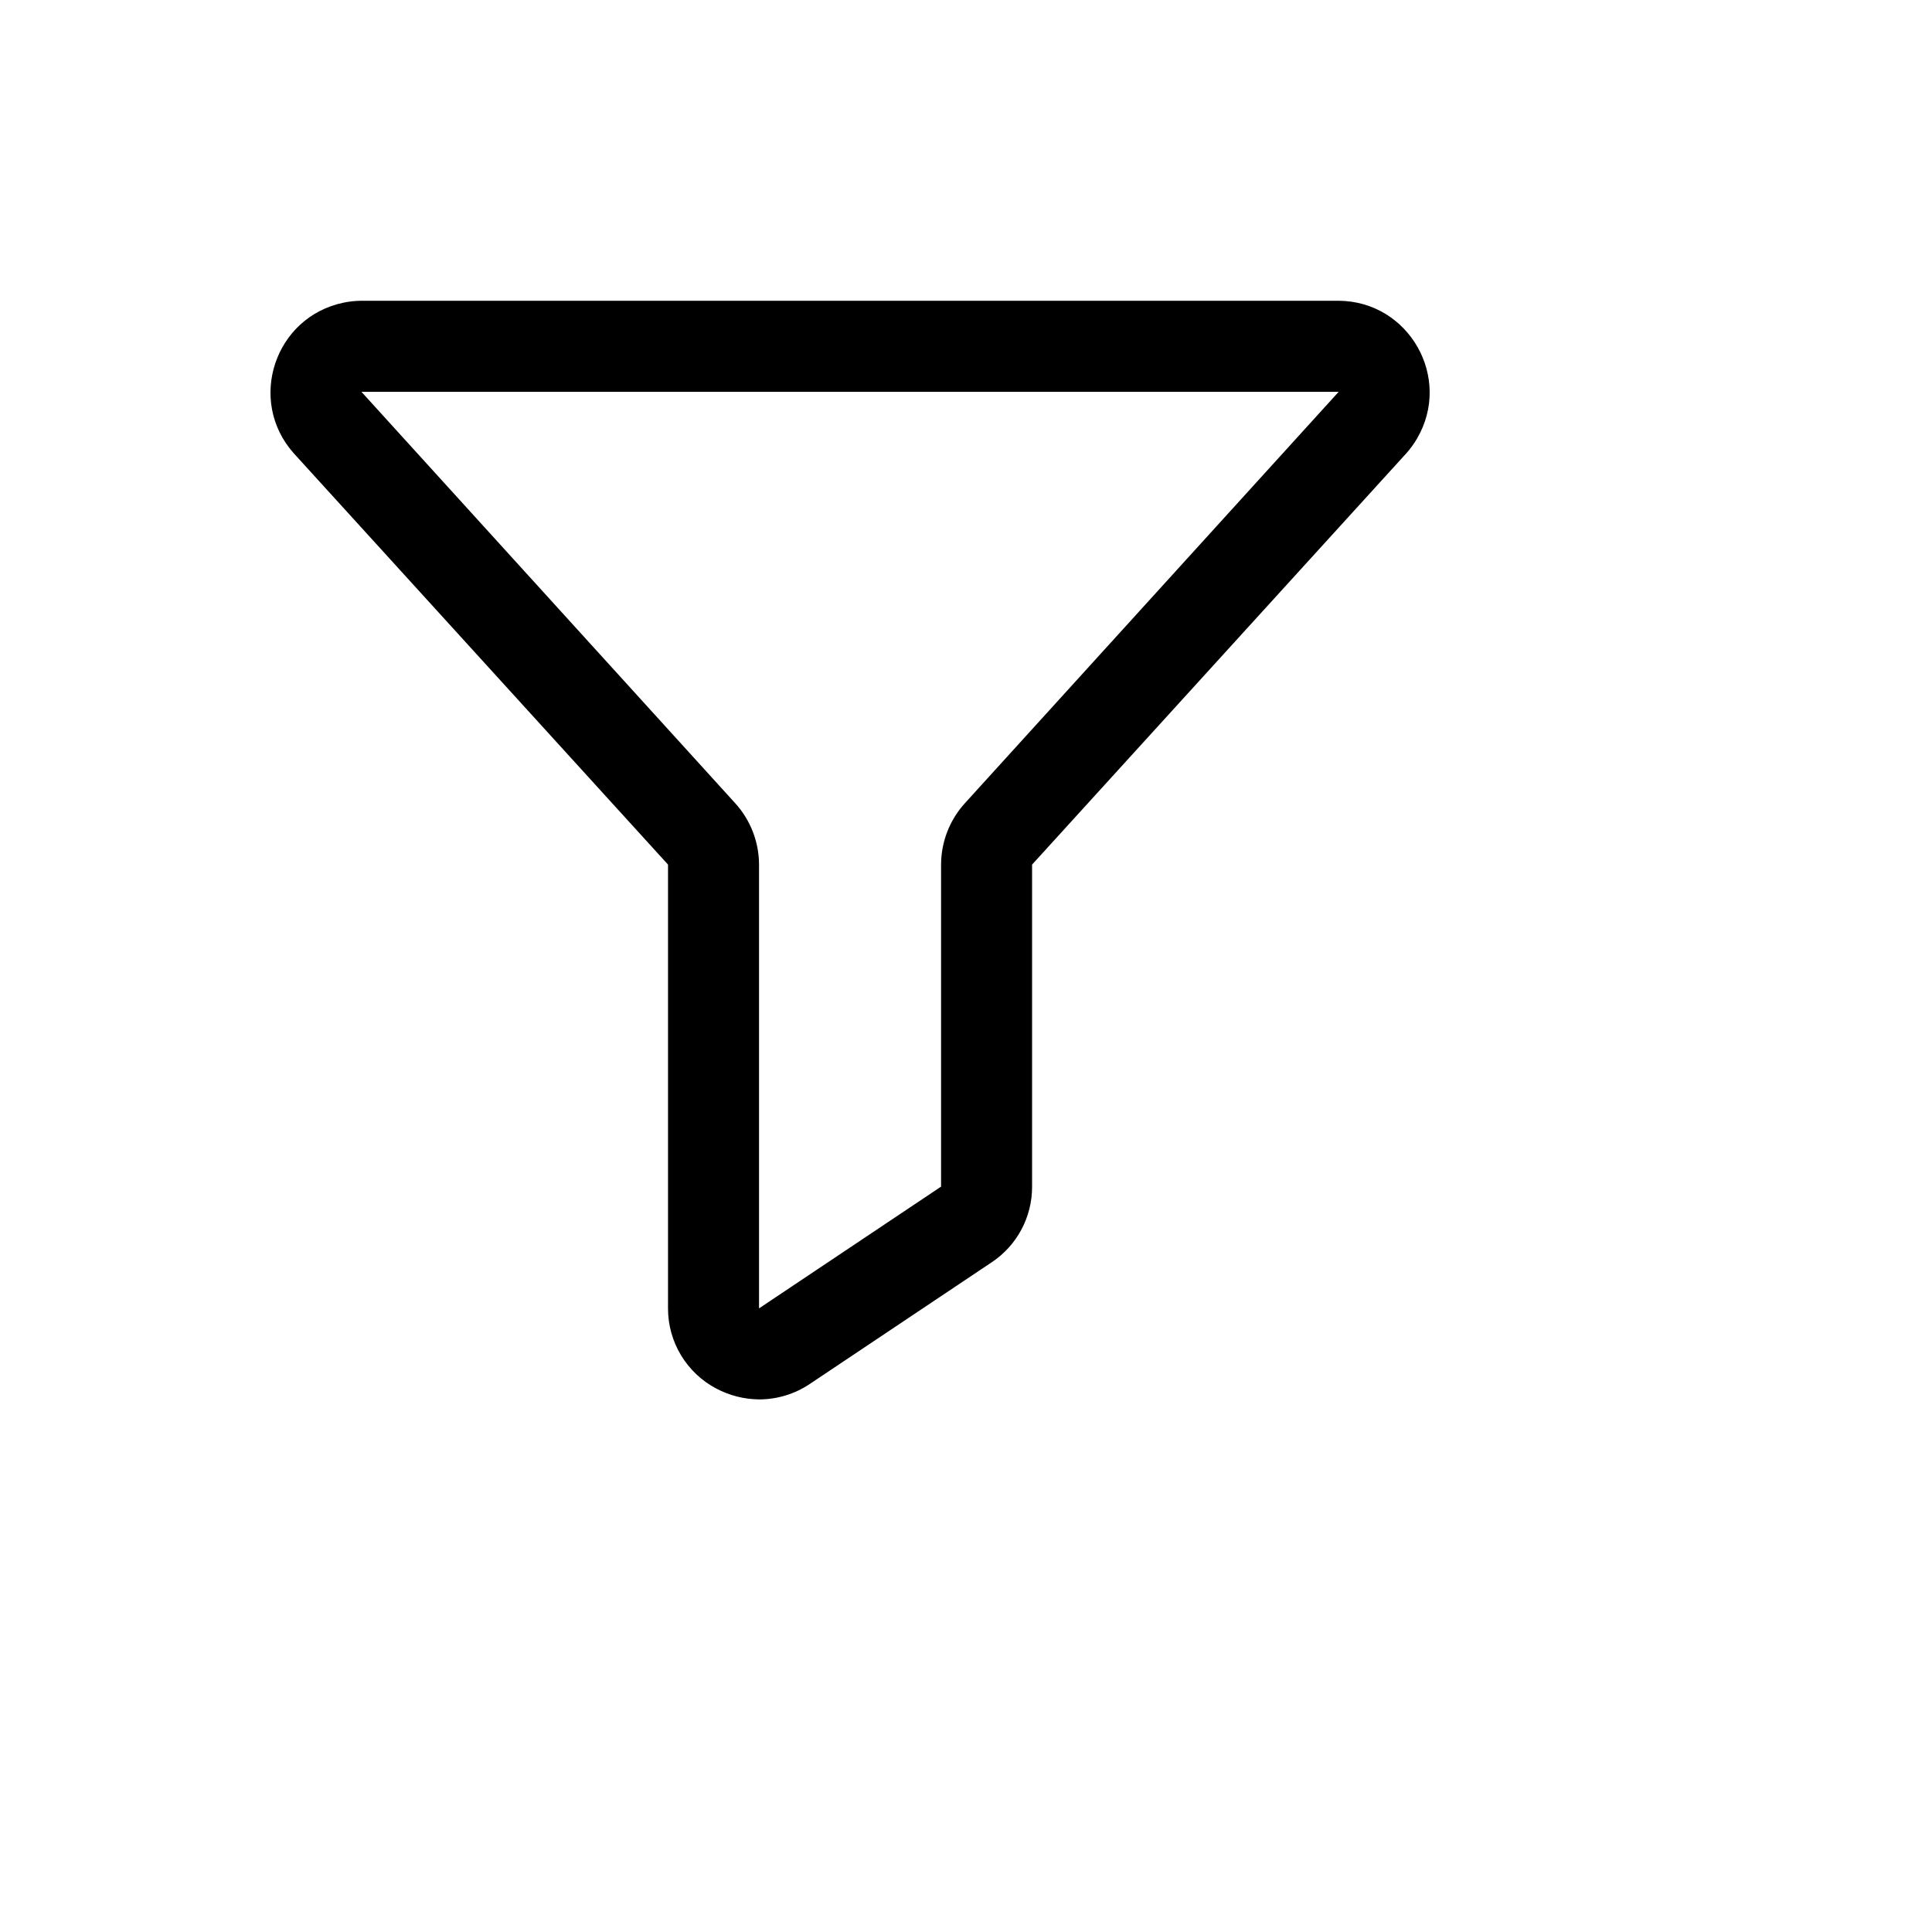 <svg xmlns="http://www.w3.org/2000/svg" version="1.1" xmlns:xlink="http://www.w3.org/1999/xlink" width="100%" height="100%" id="svgWorkerArea" viewBox="-25 -25 625 625" xmlns:idraw="https://idraw.muisca.co" style="background: white;"><defs id="defsdoc"><pattern id="patternBool" x="0" y="0" width="10" height="10" patternUnits="userSpaceOnUse" patternTransform="rotate(35)"><circle cx="5" cy="5" r="4" style="stroke: none;fill: #ff000070;"></circle></pattern></defs><g id="fileImp-426022930" class="cosito"><path id="pathImp-516178667" class="grouped" d="M220.547 427.707C215.733 427.659 211.001 426.46 206.745 424.21 197.111 419.143 191.085 409.145 191.103 398.258 191.103 398.258 191.103 254.694 191.103 254.694 191.103 254.694 70.016 121.62 70.016 121.62 54.857 104.576 63.831 77.51 86.168 72.903 88.059 72.513 89.984 72.308 91.915 72.293 91.915 72.293 408.067 72.293 408.067 72.293 430.873 72.476 444.929 97.284 433.367 116.948 432.388 118.612 431.249 120.177 429.966 121.62 429.966 121.62 308.878 254.694 308.878 254.694 308.878 254.694 308.878 358.87 308.878 358.87 308.913 368.707 304.005 377.905 295.812 383.349 295.812 383.349 236.925 422.738 236.925 422.738 232.078 425.98 226.378 427.709 220.547 427.707 220.547 427.707 220.547 427.707 220.547 427.707M91.915 101.742C91.915 101.742 212.818 234.815 212.818 234.815 217.772 240.252 220.527 247.338 220.547 254.694 220.547 254.694 220.547 398.258 220.547 398.258 220.547 398.258 279.435 358.87 279.435 358.87 279.435 358.87 279.435 254.694 279.435 254.694 279.455 247.338 282.21 240.252 287.163 234.815 287.163 234.815 408.067 101.742 408.067 101.742 408.067 101.742 91.915 101.742 91.915 101.742M408.251 101.742C408.251 101.742 408.251 101.742 408.251 101.742"></path></g></svg>